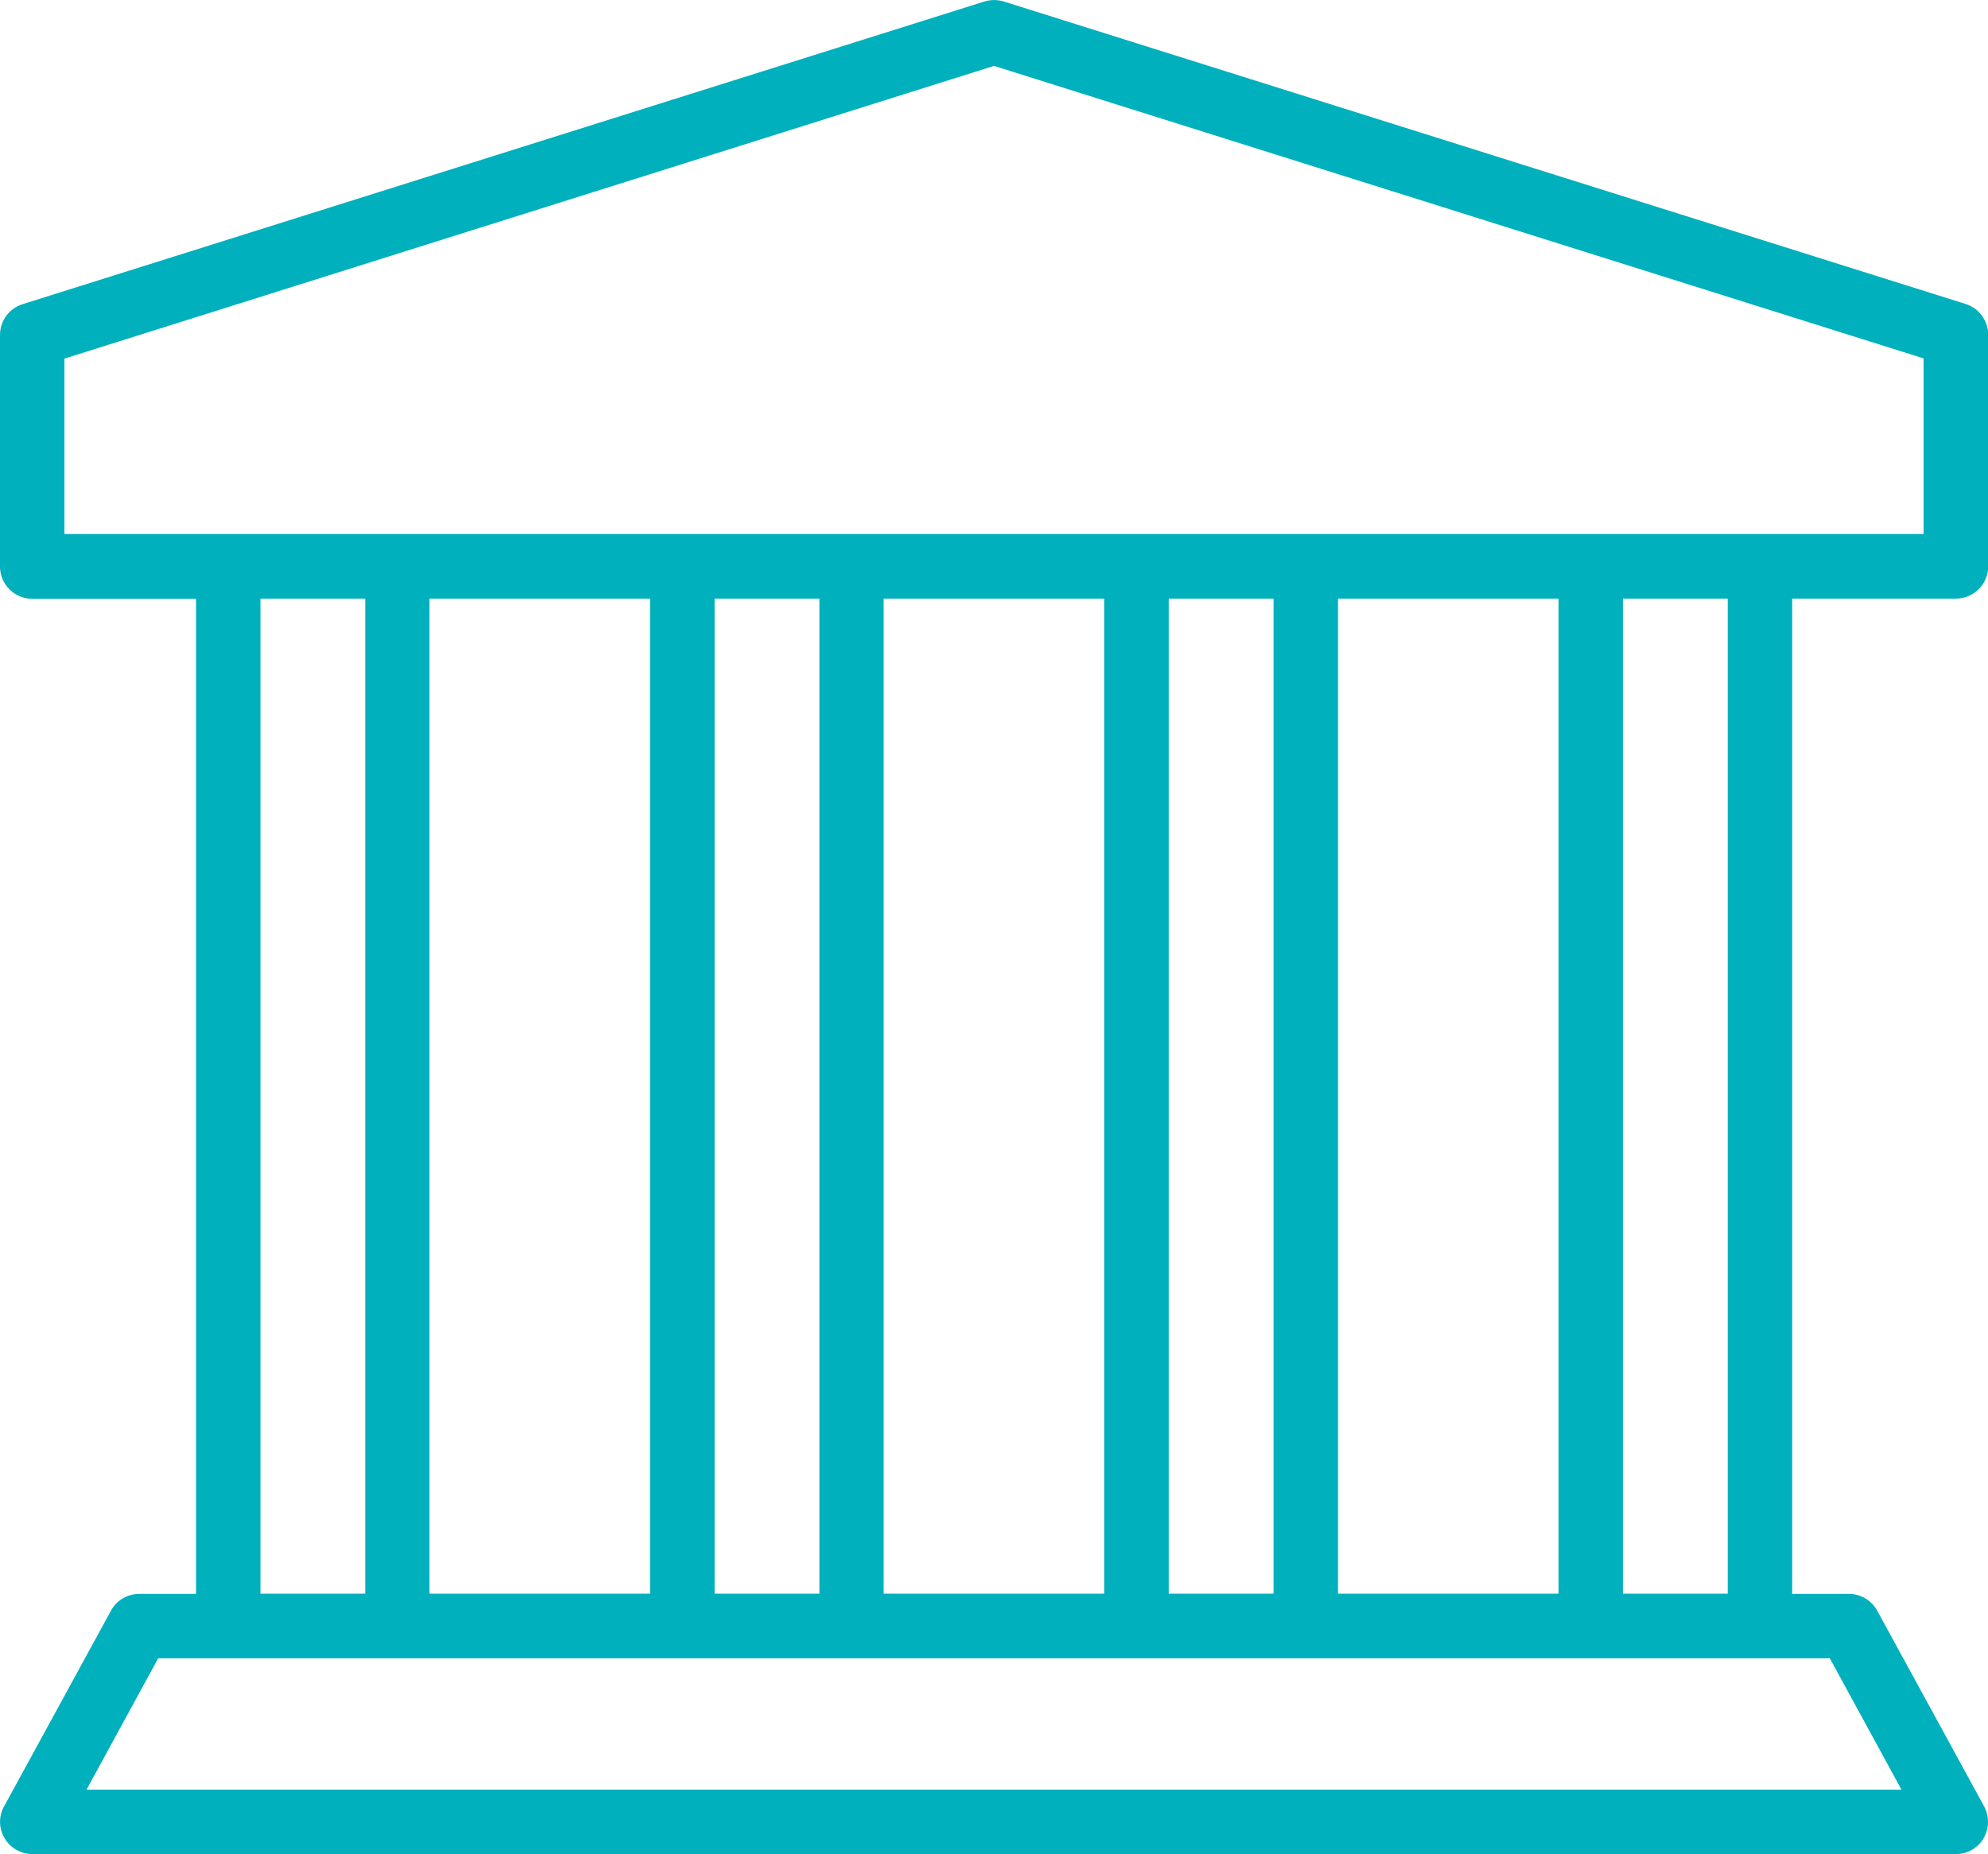 <?xml version="1.0" encoding="UTF-8"?> <svg xmlns="http://www.w3.org/2000/svg" id="_Слой_2" data-name="Слой 2" viewBox="0 0 93.5 87.22"><defs><style> .cls-1 { fill: #00b0bd; } </style></defs><g id="_Слой_1-2" data-name="Слой 1"><path class="cls-1" d="M91.99,28.16c.84,0,1.52-.68,1.52-1.52v-10.89c0-.66-.43-1.25-1.06-1.45L47.21.07c-.3-.09-.61-.09-.91,0L1.06,14.31c-.63.2-1.06.78-1.06,1.45v10.89c0,.84.68,1.52,1.52,1.52h7.7v46.81h-2.67c-.55,0-1.07.3-1.33.79L.19,84.98c-.26.47-.25,1.04.03,1.5.27.46.77.74,1.3.74h90.47c.53,0,1.03-.28,1.3-.74.27-.46.28-1.03.03-1.5l-5.03-9.21c-.27-.49-.78-.79-1.33-.79h-2.67V28.16h7.7ZM3.03,16.87L46.75,3.1l43.72,13.76v8.26H3.03v-8.26ZM62.93,74.97V28.16h10.37v46.81h-10.37ZM54.97,74.97V28.16h4.93v46.81h-4.93ZM41.56,74.97V28.16h10.37v46.81h-10.37ZM33.61,74.97V28.16h4.93v46.81h-4.93ZM20.2,74.97V28.16h10.37v46.81h-10.37ZM12.25,28.16h4.93v46.81h-4.93V28.16ZM89.43,84.19H4.07l3.37-6.18h78.62l3.37,6.18ZM81.26,74.97h-4.93V28.16h4.93v46.81Z"></path></g></svg> 